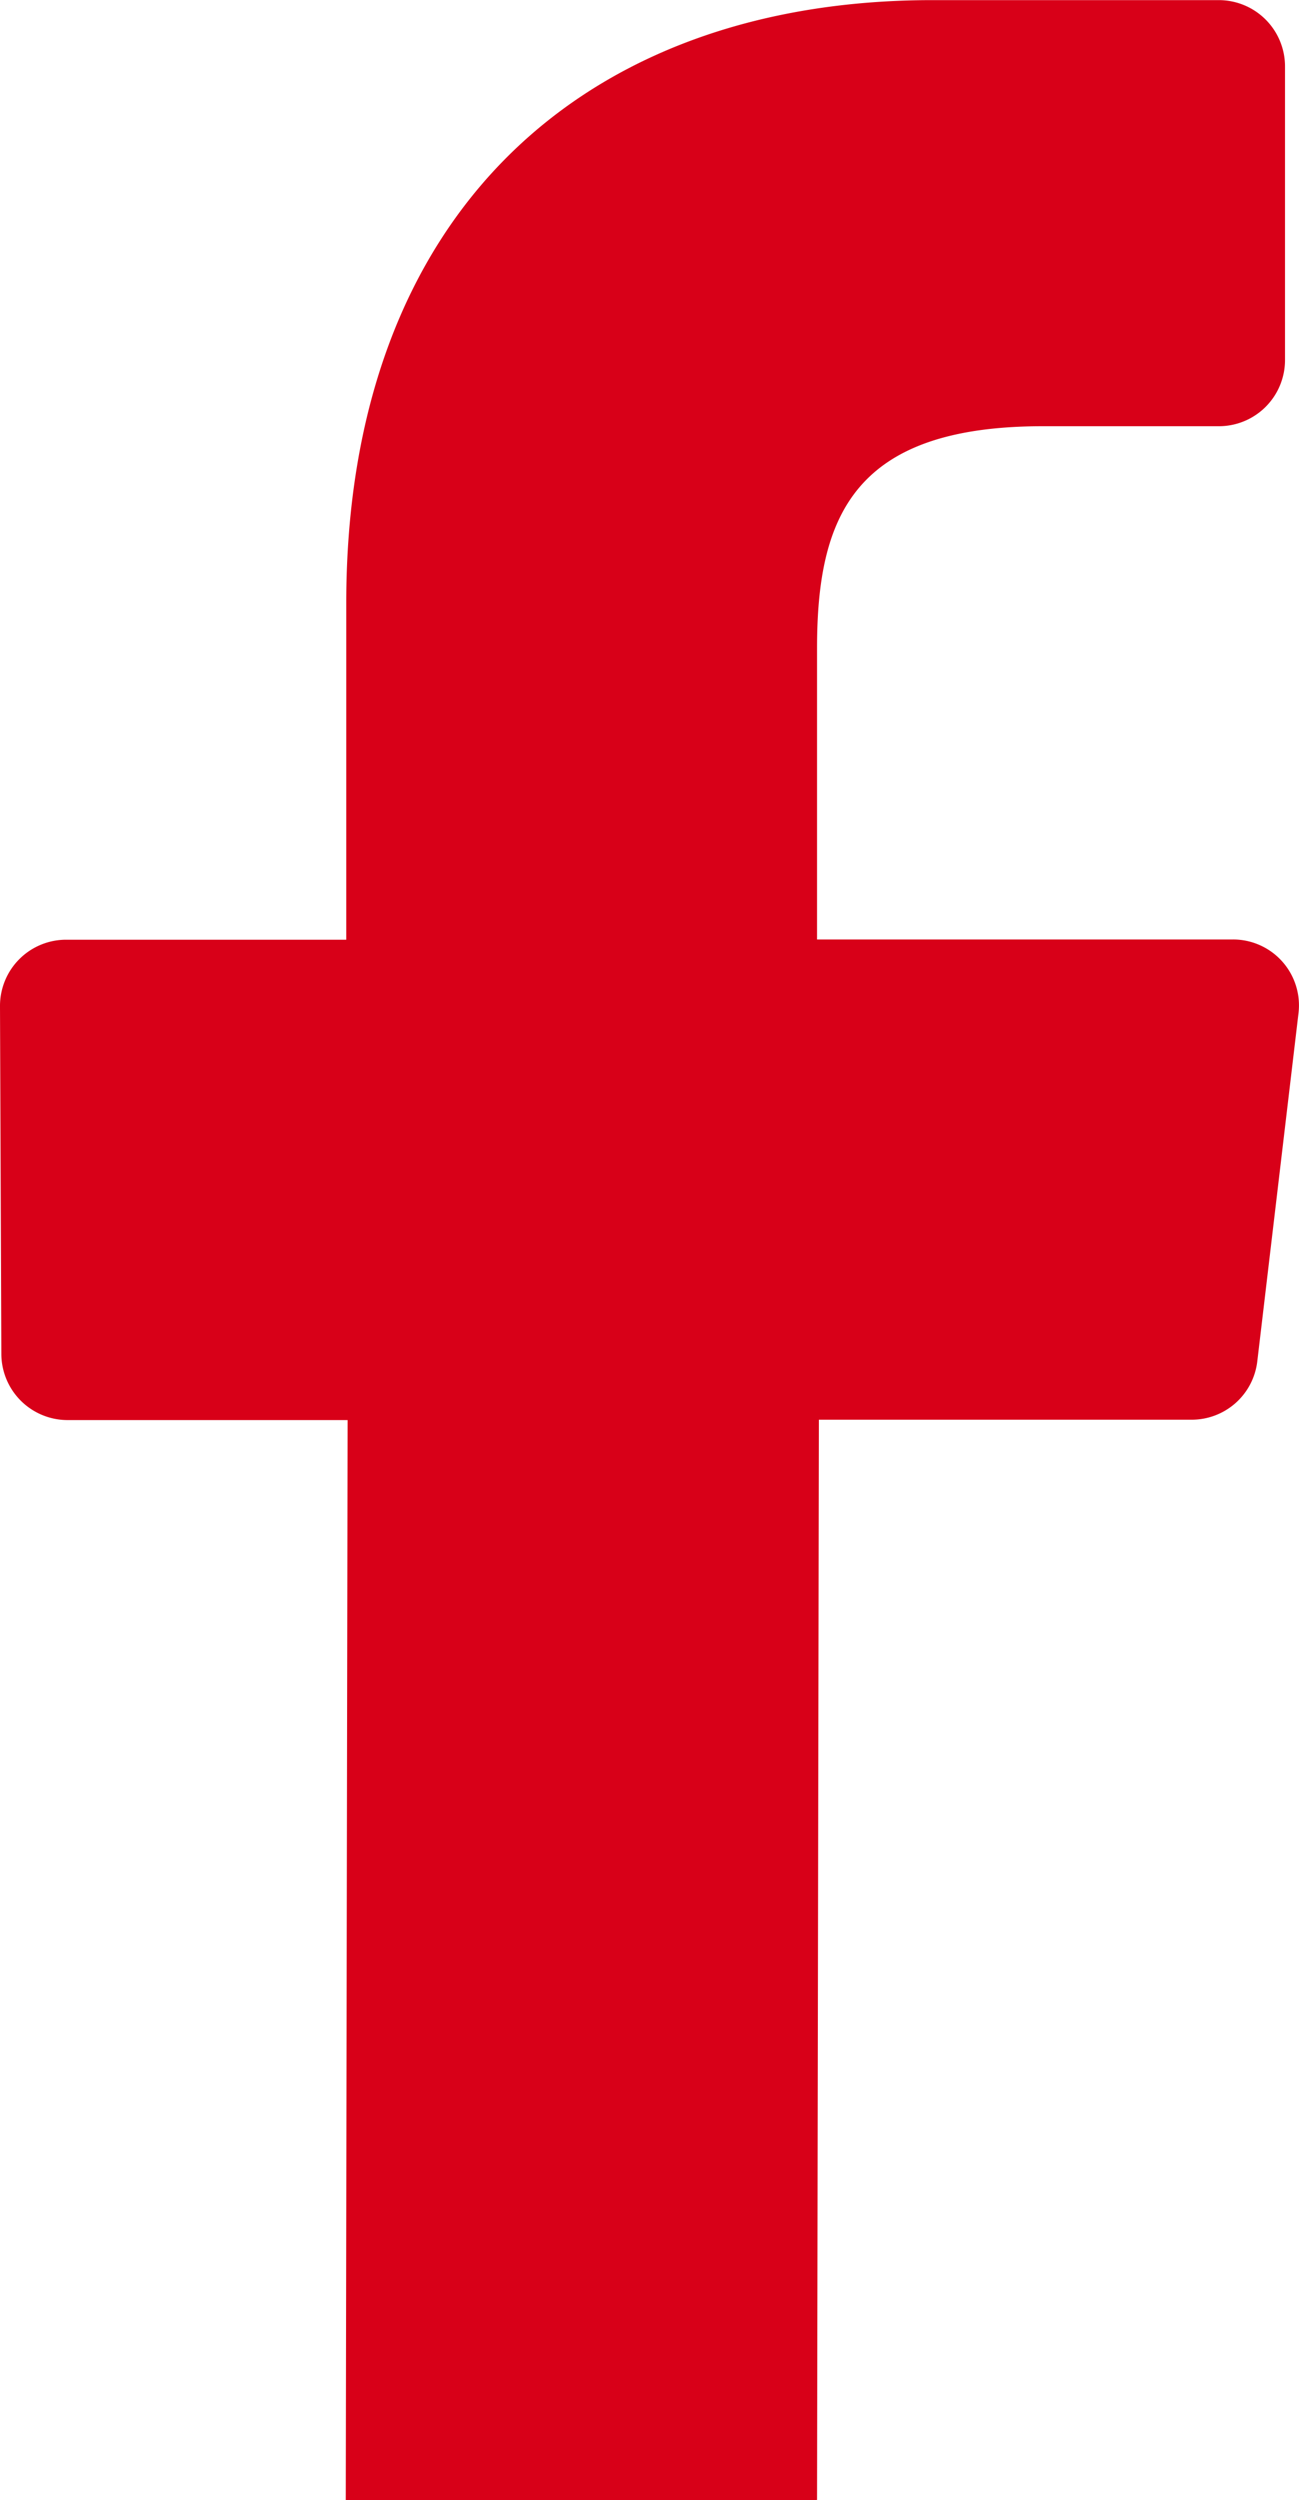<svg xmlns="http://www.w3.org/2000/svg" width="10.587" height="20.366" viewBox="0 0 10.587 20.366">
  <path id="Path_1591" data-name="Path 1591" d="M20.626,32.924l.015-8.8H23.68a.538.538,0,0,0,.534-.475l.336-2.837a.537.537,0,0,0-.534-.6h-3.39V17.84c0-1.076.3-1.809,1.841-1.809H23.9a.539.539,0,0,0,.54-.54V13.1a.54.54,0,0,0-.54-.54H21.567c-2.837,0-4.778,1.733-4.778,4.913v2.741H14.507a.539.539,0,0,0-.54.54l.011,2.837a.54.54,0,0,0,.54.536H16.8l-.015,8.8Z" transform="translate(-13.967 -12.559)" fill="#d80018"/>
</svg>